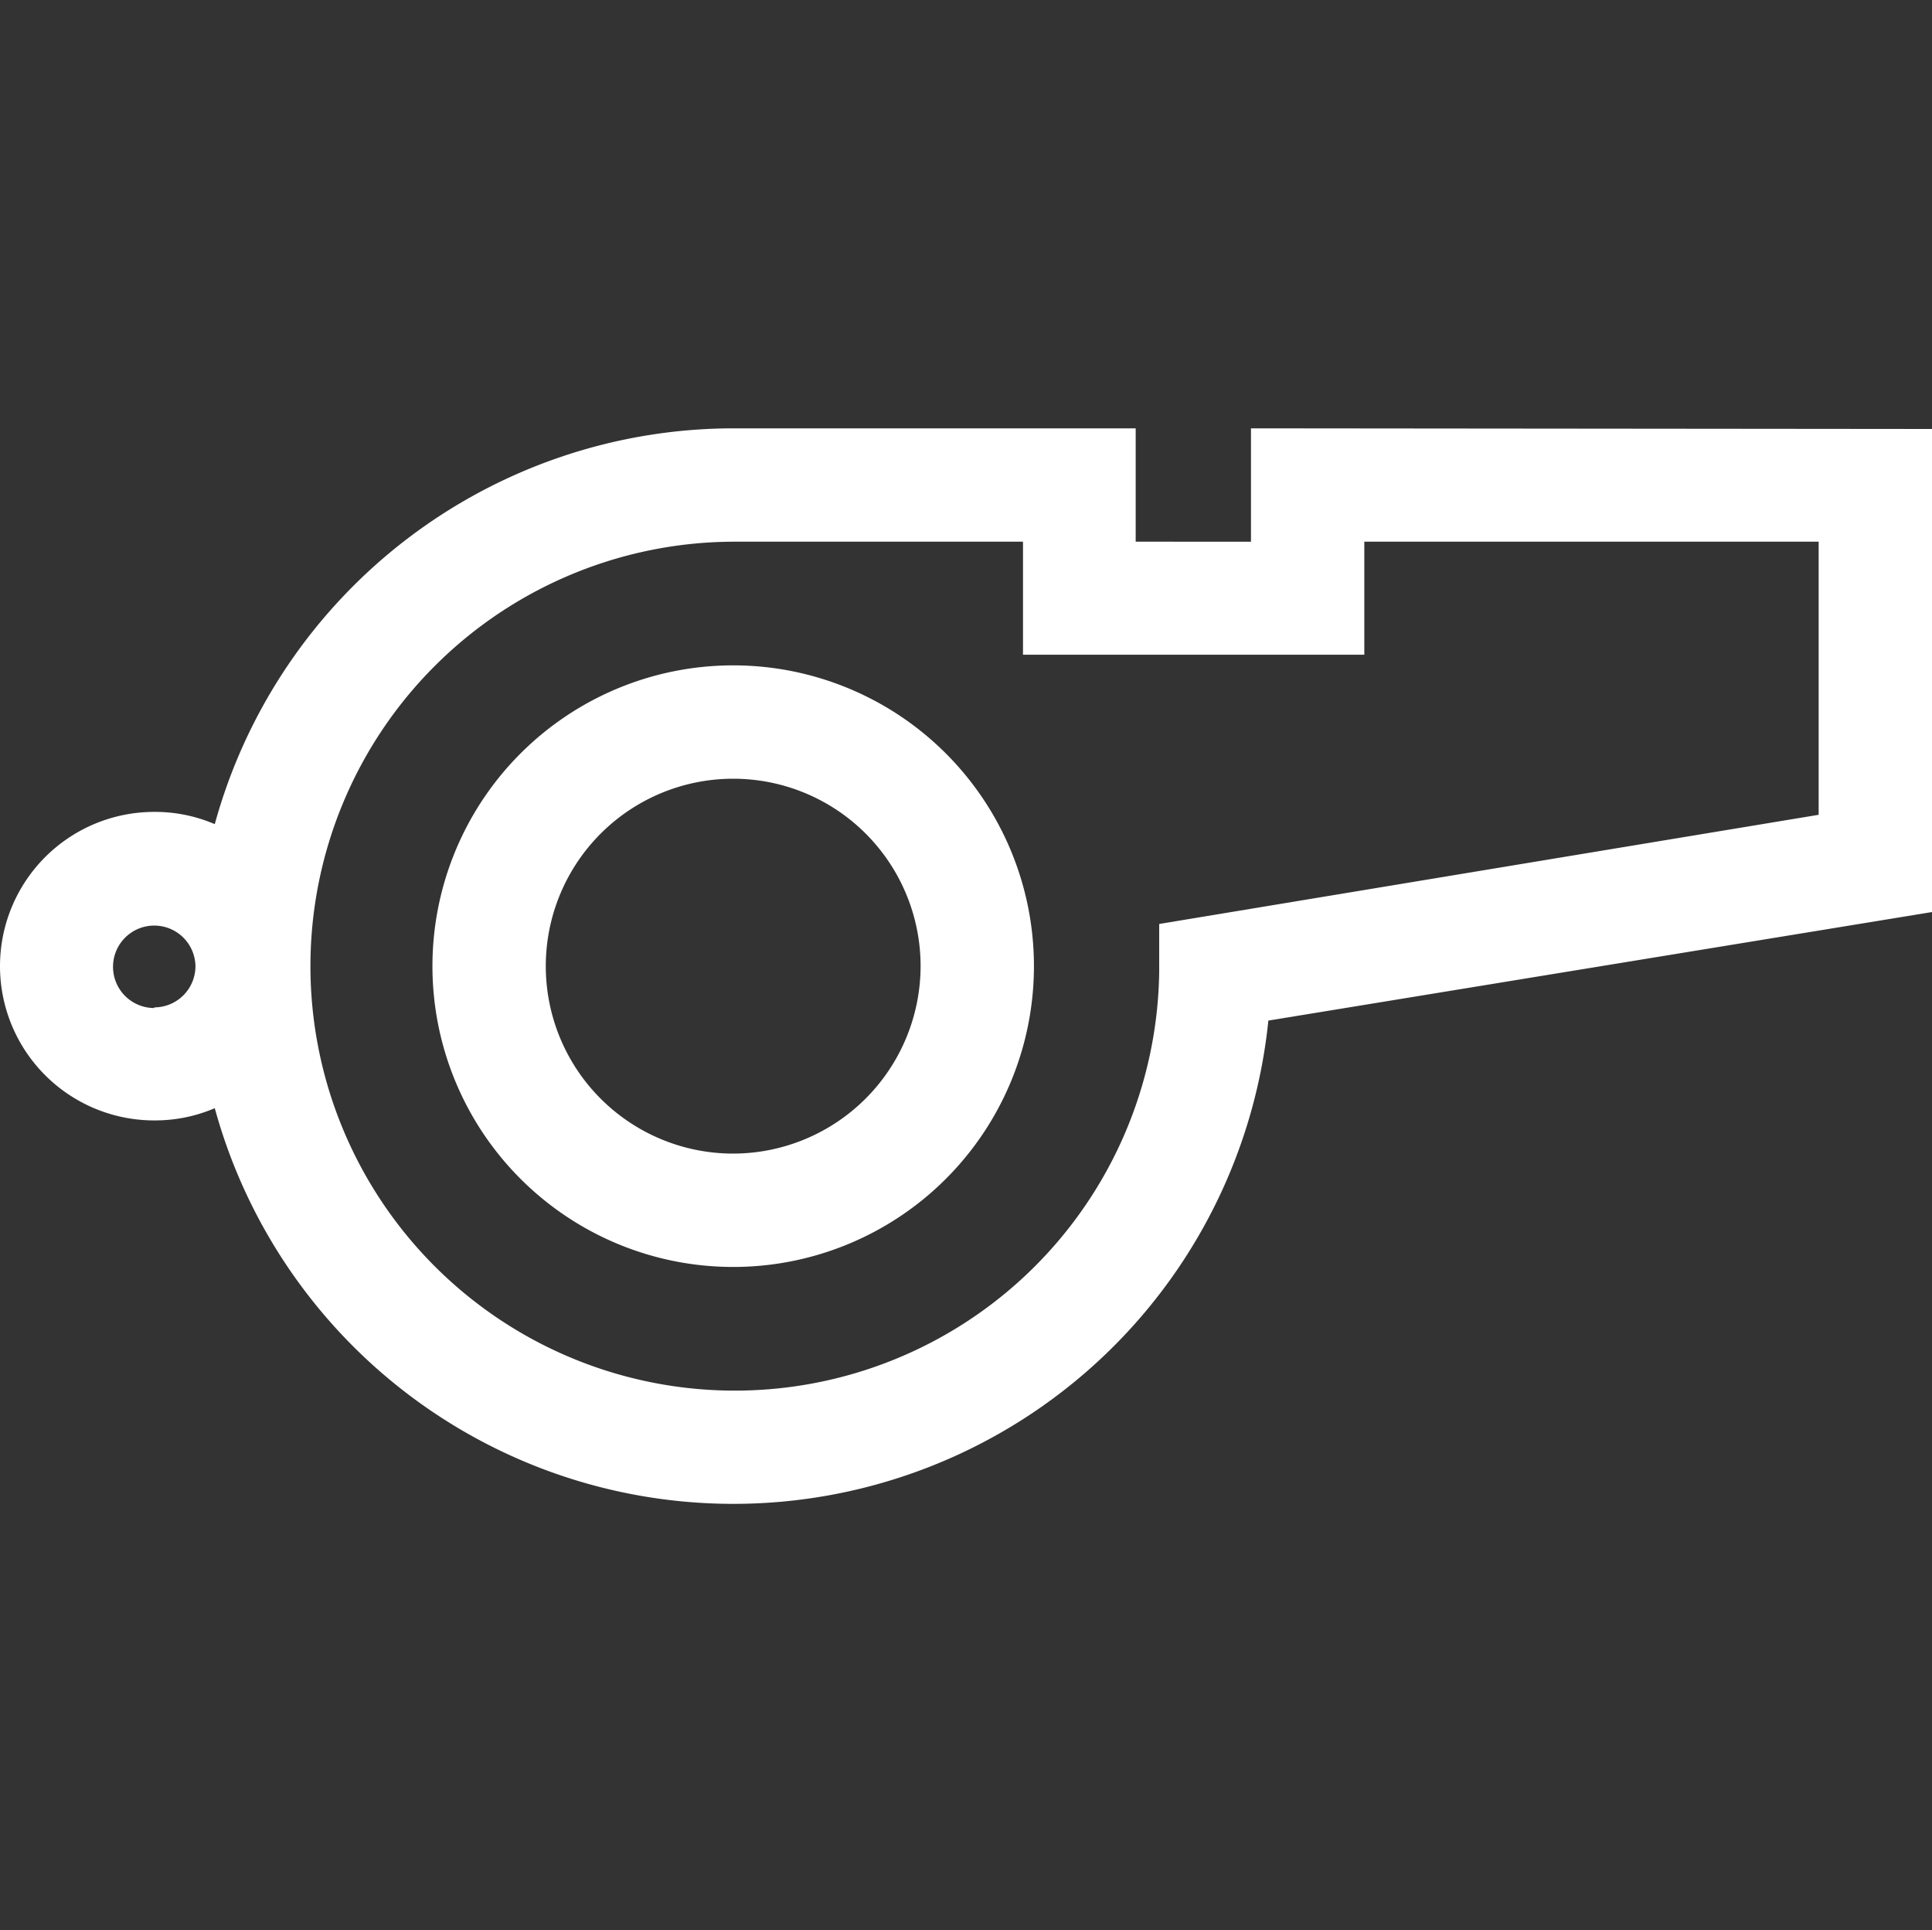 <svg xmlns="http://www.w3.org/2000/svg" viewBox="0 0 60 59.94"><rect x="0" y="0" width="60" height="59.94" fill="#333333" stroke="none"/><title>whistle</title><g id="Capa_2" data-name="Capa 2"><g id="Capa_1-2" data-name="Capa 1"><rect width="59.94" height="59.94" style="fill:none"/><path d="M38.85,13.3v3.52H35.27V13.3H22.77A16.72,16.72,0,0,0,6.67,25.59a4.71,4.71,0,0,0-1.88-.38,4.79,4.79,0,0,0,0,9.58,4.71,4.71,0,0,0,1.88-.38,16.7,16.7,0,0,0,32.72-2.72L60,28.32v-15Zm-34.06,18A1.28,1.28,0,1,1,6.07,30,1.28,1.28,0,0,1,4.79,31.28Zm51.69-6L36,28.69l0,1.47A13.18,13.18,0,1,1,22.77,16.82h9v3.51h10.6V16.82H56.48Z" style="fill:#fff"/><path d="M22.77,20.66A9.34,9.34,0,1,0,32.11,30,9.34,9.34,0,0,0,22.77,20.66Zm0,15.16A5.82,5.82,0,1,1,28.59,30,5.83,5.83,0,0,1,22.77,35.82Z" style="fill:#fff"/></g></g></svg>